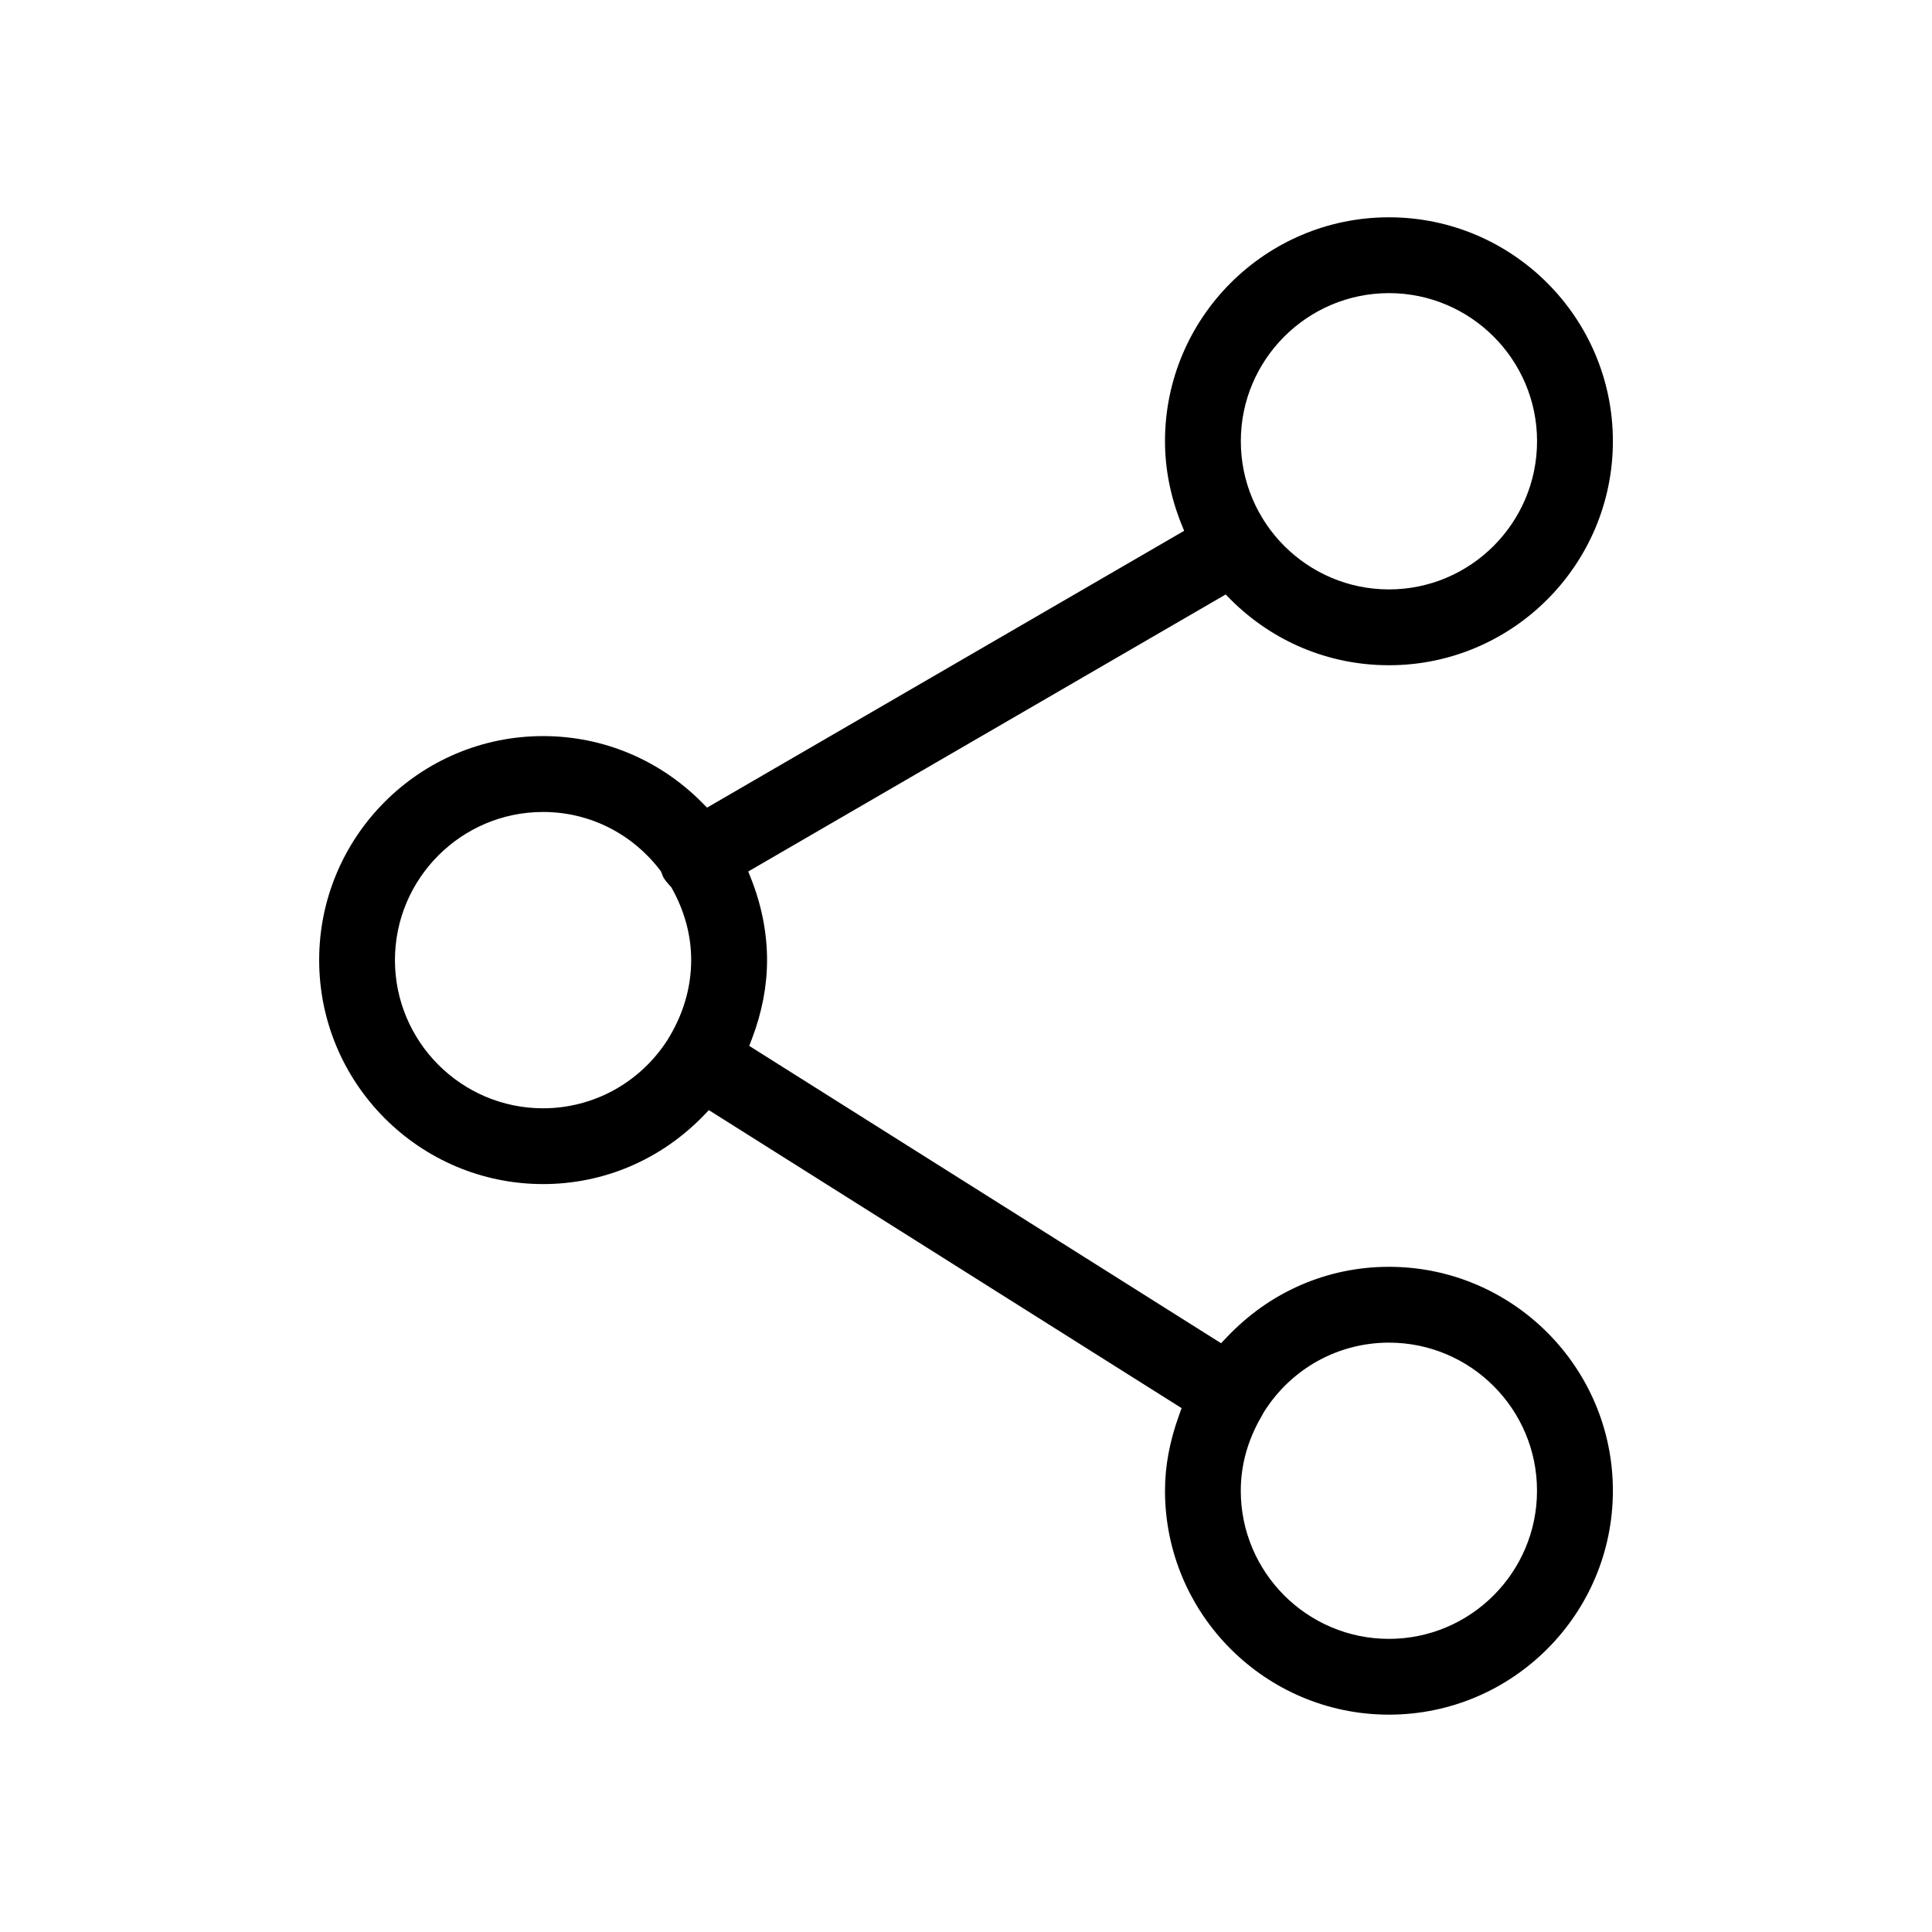 <?xml version="1.0" encoding="utf-8"?>

<!DOCTYPE svg PUBLIC "-//W3C//DTD SVG 1.1//EN" "http://www.w3.org/Graphics/SVG/1.1/DTD/svg11.dtd">
<!-- Uploaded to: SVG Repo, www.svgrepo.com, Generator: SVG Repo Mixer Tools -->
<svg version="1.1" id="Layer_1" xmlns="http://www.w3.org/2000/svg" xmlns:xlink="http://www.w3.org/1999/xlink" 
	 width="800px" height="800px" viewBox="0 0 40 40" enable-background="new 0 0 40 40" xml:space="preserve">
<g display="none">
	<path display="inline" d="M20.01,36.5c-0.277,0-0.537-0.137-0.693-0.368L9.468,21.529c-1.171-1.861-1.79-3.993-1.79-6.162
		C7.678,8.824,13.206,3.5,20,3.5c6.795,0,12.322,5.324,12.322,11.867c0,2.164-0.612,4.284-1.77,6.129l-9.851,14.636
		C20.547,36.363,20.287,36.5,20.01,36.5L20.01,36.5z M20,5.17c-5.873,0-10.652,4.574-10.652,10.197c0,1.854,0.525,3.669,1.52,5.251
		l9.14,13.55l9.146-13.581c0.981-1.566,1.499-3.371,1.499-5.22C30.652,9.744,25.873,5.17,20,5.17L20,5.17z"/>
	<path display="inline" d="M20,20.857c-3.159,0-5.728-2.482-5.728-5.535c0-3.051,2.569-5.534,5.728-5.534s5.729,2.483,5.729,5.534
		C25.729,18.375,23.158,20.857,20,20.857L20,20.857z M20,11.458c-2.237,0-4.057,1.734-4.057,3.864c0,2.13,1.82,3.865,4.057,3.865
		s4.058-1.734,4.058-3.865C24.058,13.192,22.236,11.458,20,11.458L20,11.458z"/>
</g>
<path display="none" d="M36.705,34.289L26.059,23.615c3.918-4.69,3.688-11.708-0.707-16.114C23.1,5.243,20.104,4,16.919,4
	S10.74,5.243,8.488,7.501c-4.647,4.66-4.647,12.241,0,16.899c2.253,2.257,5.248,3.5,8.431,3.5c2.866,0,5.573-1.015,7.728-2.86
	l10.639,10.665C35.479,35.902,35.738,36,35.994,36s0.514-0.098,0.709-0.293C37.096,35.316,37.097,34.68,36.705,34.289z
	 M9.766,23.126c-3.945-3.958-3.945-10.395,0-14.351c1.912-1.914,4.452-2.97,7.153-2.97s5.243,1.056,7.153,2.97
	c3.946,3.956,3.946,10.394,0,14.351c-1.91,1.914-4.452,2.969-7.153,2.969S11.678,25.04,9.766,23.126z"/>
<path display="none" d="M25.38,34.848c-0.066,0-0.136-0.009-0.206-0.024l-10.498-2.561l-10.61,2.561
	c-0.069,0.016-0.139,0.024-0.205,0.024c-0.191,0-0.38-0.064-0.532-0.184C3.12,34.5,3,34.252,3,33.986V8.635
	c0-0.397,0.27-0.741,0.657-0.836l10.76-2.623l0.407,0.003l10.504,2.558l10.607-2.561c0.065-0.016,0.135-0.023,0.203-0.023
	c0.195,0,0.38,0.063,0.533,0.183C36.881,5.499,37,5.746,37,6.012v25.352c0,0.397-0.27,0.741-0.656,0.837l-10.759,2.622
	C25.516,34.839,25.446,34.848,25.38,34.848L25.38,34.848z M15.481,30.688l9.039,2.203V9.311l-9.039-2.203V30.688z M26.24,9.311
	v23.58l9.039-2.202V7.108L26.24,9.311z M4.721,9.311v23.58l9.039-2.202V7.108L4.721,9.311z"/>
<g display="none">
	<path display="inline" d="M9.708,35C7.112,35,5,32.893,5,30.303c0-2.592,2.112-4.699,4.708-4.699c2.595,0,4.707,2.107,4.707,4.699
		C14.415,32.893,12.303,35,9.708,35L9.708,35z M9.708,27.445c-1.578,0-2.863,1.281-2.863,2.857c0,1.574,1.285,2.855,2.863,2.855
		c1.578,0,2.861-1.281,2.861-2.855C12.568,28.727,11.285,27.445,9.708,27.445L9.708,27.445z"/>
	<path display="inline" d="M24.574,35c-0.621,0-1.125-0.505-1.125-1.126c0-9.552-7.771-17.324-17.323-17.324
		C5.505,16.55,5,16.045,5,15.425s0.505-1.126,1.126-1.126c10.792,0,19.573,8.781,19.573,19.575C25.699,34.495,25.193,35,24.574,35
		L24.574,35z"/>
	<path display="inline" d="M33.916,35c-0.597,0-1.082-0.486-1.082-1.084c0-14.75-12-26.751-26.751-26.751
		C5.486,7.165,5,6.68,5,6.083C5,5.486,5.486,5,6.083,5C22.027,5,35,17.972,35,33.916C35,34.514,34.514,35,33.916,35L33.916,35z"/>
</g>
<g display="none">
	<path display="inline" fill-rule="evenodd" clip-rule="evenodd" d="M20,29.616c-6.911,0-13.412-3.681-17-9.615
		c3.588-5.935,10.089-9.617,17-9.617c6.91,0,13.412,3.682,17,9.617C33.412,25.936,26.91,29.616,20,29.616L20,29.616z M19.998,12.254
		c-5.817,0-11.309,2.848-14.687,7.618l-0.088,0.125l0.088,0.124c3.378,4.77,8.87,7.618,14.687,7.618
		c5.82,0,11.311-2.849,14.687-7.618l0.089-0.124l-0.089-0.125C31.309,15.103,25.818,12.254,19.998,12.254L19.998,12.254z"/>
	<path display="inline" fill-rule="evenodd" clip-rule="evenodd" d="M19.987,13.521c-3.574,0-6.478,2.9-6.478,6.479
		c0,3.579,2.904,6.478,6.478,6.478c3.581,0,6.478-2.898,6.478-6.478C26.465,16.42,23.568,13.521,19.987,13.521z M19.987,24.857
		c-2.68,0-4.858-2.175-4.858-4.858s2.178-4.859,4.858-4.859c2.686,0,4.858,2.175,4.858,4.859S22.673,24.857,19.987,24.857z"/>
</g>
<path display="none" d="M7.336,35.5c-0.399,0-0.725-0.325-0.725-0.726v-7.599c0-0.4,0.326-0.725,0.725-0.725h3.181v-6.336
	c0-0.342,0.276-0.619,0.619-0.619h8.247v-5.949h-3.181c-0.398,0-0.725-0.325-0.725-0.726V5.223c0-0.399,0.326-0.723,0.725-0.723
	h7.598c0.398,0,0.725,0.324,0.725,0.723v7.599c0,0.401-0.326,0.726-0.725,0.726H20.62v5.949h8.245c0.341,0,0.618,0.277,0.618,0.619
	v6.336h3.182c0.397,0,0.724,0.324,0.724,0.725v7.599c0,0.399-0.326,0.725-0.724,0.725h-7.599c-0.4,0-0.726-0.325-0.726-0.725v-7.599
	c0-0.4,0.325-0.725,0.726-0.725h3.179v-5.717H11.754v5.717h3.18c0.399,0,0.725,0.324,0.725,0.725v7.599
	c0,0.4-0.325,0.726-0.725,0.726H7.336z M8.061,34.051h6.149V27.9H8.061V34.051z M25.79,34.051h6.149V27.9H25.79V34.051z
	 M16.927,12.099h6.146V5.949h-6.146V12.099z"/>
<g display="none">
	<path display="inline" d="M11.018,35.01c-0.402,0-0.736-0.314-0.759-0.717L8.879,9.946H5.75c-0.419,0-0.76-0.342-0.76-0.76
		c0-0.419,0.341-0.761,0.76-0.761h3.59L9.495,8.45L9.6,8.426h5.171V5.75c0-0.419,0.34-0.76,0.76-0.76h8.939
		c0.419,0,0.76,0.341,0.76,0.76v2.676h5.174l0.175,0.028l0.118-0.028h3.554c0.419,0,0.76,0.342,0.76,0.761
		c0,0.418-0.341,0.76-0.76,0.76h-3.128l-1.36,24.346c-0.023,0.402-0.356,0.718-0.759,0.718H11.018z M11.735,33.49h16.549L29.6,9.946
		H10.4L11.735,33.49z M16.29,8.426h7.42V6.51h-7.42V8.426z"/>
	<path display="inline" d="M14.302,12.201c-0.249,0.012-0.435,0.102-0.57,0.252c-0.135,0.152-0.203,0.348-0.192,0.551l0.998,17.608
		c0.024,0.401,0.357,0.716,0.759,0.716v0.19l0.045-0.19c0.417-0.024,0.737-0.385,0.715-0.804l-0.999-17.606
		C15.034,12.516,14.702,12.201,14.302,12.201L14.302,12.201z"/>
	<path display="inline" d="M25.709,12.202c-0.445,0-0.776,0.314-0.8,0.716l-1,17.606c-0.022,0.419,0.298,0.779,0.717,0.804
		l0.044,0.19v-0.19c0.402,0,0.735-0.314,0.757-0.716l1.001-17.608c0.011-0.203-0.058-0.398-0.192-0.551
		c-0.136-0.15-0.321-0.24-0.523-0.251C25.711,12.202,25.71,12.202,25.709,12.202L25.709,12.202z"/>
	<path display="inline" d="M20,12.201c-0.419,0-0.76,0.341-0.76,0.76v17.607c0,0.419,0.341,0.76,0.76,0.76s0.76-0.341,0.76-0.76
		V12.961C20.76,12.542,20.419,12.201,20,12.201L20,12.201z"/>
</g>
<g display="none">
	<path display="inline" d="M8.236,15.765C5.901,15.765,4,17.665,4,20c0,2.336,1.901,4.234,4.236,4.234
		c2.336,0,4.235-1.898,4.235-4.234C12.472,17.665,10.572,15.765,8.236,15.765z M8.236,22.824c-1.557,0-2.823-1.268-2.823-2.824
		c0-1.557,1.267-2.824,2.823-2.824c1.558,0,2.822,1.267,2.822,2.824C11.059,21.557,9.794,22.824,8.236,22.824z"/>
	<path display="inline" d="M20,15.765c-2.334,0-4.236,1.899-4.236,4.235c0,2.336,1.902,4.234,4.236,4.234
		c2.337,0,4.236-1.898,4.236-4.234C24.236,17.665,22.337,15.765,20,15.765z M20,22.824c-1.557,0-2.822-1.268-2.822-2.824
		c0-1.557,1.266-2.824,2.822-2.824c1.559,0,2.822,1.267,2.822,2.824C22.822,21.557,21.559,22.824,20,22.824z"/>
	<path display="inline" d="M31.764,15.765c-2.334,0-4.235,1.899-4.235,4.235c0,2.336,1.901,4.234,4.235,4.234
		C34.101,24.234,36,22.336,36,20C36,17.665,34.101,15.765,31.764,15.765z M31.764,22.824c-1.556,0-2.822-1.268-2.822-2.824
		c0-1.557,1.267-2.824,2.822-2.824c1.559,0,2.823,1.267,2.823,2.824C34.587,21.557,33.322,22.824,31.764,22.824z"/>
</g>
<path display="none" d="M33.125,19.125H8.98L20.841,7.5c0.345-0.338,0.351-0.892,0.013-1.237s-0.892-0.35-1.237-0.012L6.262,19.339
	C6.095,19.503,6,19.729,6,19.965c0,0.005,0,0.011,0,0.017C6,19.989,6,19.994,6,20c0,0.319,0.171,0.598,0.427,0.751L19.69,33.75
	c0.17,0.167,0.392,0.25,0.613,0.25c0.227,0,0.453-0.088,0.625-0.262c0.338-0.346,0.332-0.9-0.013-1.238L9.055,20.875h24.07
	C33.607,20.875,34,20.483,34,20S33.607,19.125,33.125,19.125z"/>
<path display="none" d="M34,20c0-0.32-0.172-0.599-0.428-0.751L20.31,6.25c-0.345-0.338-0.899-0.333-1.237,0.012
	S18.738,7.161,19.084,7.5l11.861,11.625H6.875C6.393,19.125,6,19.517,6,20s0.393,0.875,0.875,0.875H31.02L19.158,32.5
	c-0.344,0.339-0.35,0.893-0.012,1.238C19.318,33.912,19.545,34,19.771,34c0.221,0,0.442-0.083,0.612-0.25l13.353-13.089
	C33.904,20.497,34,20.271,34,20.035c0-0.005-0.001-0.011-0.001-0.017C33.999,20.011,34,20.006,34,20z"/>
<path display="none" d="M33.75,19.616L20.66,6.262C20.496,6.095,20.271,6,20.037,6c-0.007,0-0.014,0.001-0.02,0.001S20.006,6,20,6
	c-0.32,0-0.598,0.172-0.751,0.428L6.25,19.69c-0.338,0.345-0.332,0.899,0.013,1.237c0.171,0.167,0.391,0.25,0.612,0.25
	c0.227-0.001,0.454-0.088,0.625-0.263l11.625-11.86v24.07C19.125,33.607,19.518,34,20,34c0.483,0,0.875-0.393,0.875-0.875V8.981
	L32.5,20.841c0.338,0.345,0.893,0.35,1.237,0.013C34.082,20.515,34.088,19.96,33.75,19.616z"/>
<path display="none" d="M33.737,19.071c-0.345-0.337-0.899-0.332-1.237,0.014l-11.625,11.86V6.875C20.875,6.392,20.483,6,20,6
	c-0.482,0-0.875,0.392-0.875,0.875V31.02L7.5,19.159c-0.338-0.345-0.892-0.351-1.237-0.013c-0.345,0.338-0.351,0.892-0.013,1.237
	l13.09,13.354C19.504,33.905,19.729,34,19.965,34c0.005,0,0.012-0.001,0.018-0.001C19.989,33.999,19.994,34,20,34
	c0.32,0,0.599-0.172,0.752-0.428L33.75,20.31C34.088,19.965,34.082,19.41,33.737,19.071z"/>
<path display="none" d="M26.714,34c-0.222,0-0.442-0.083-0.612-0.251l-13.429-13.16c-0.167-0.164-0.262-0.39-0.262-0.624
	c0-0.236,0.095-0.462,0.262-0.626L26.027,6.251c0.344-0.339,0.898-0.334,1.237,0.011c0.338,0.346,0.331,0.899-0.013,1.237
	L14.536,19.965l12.79,12.536c0.345,0.337,0.351,0.892,0.013,1.237C27.168,33.912,26.939,34,26.714,34z"/>
<path display="none" d="M13.36,34c-0.225,0-0.453-0.088-0.624-0.262c-0.339-0.346-0.333-0.899,0.01-1.237l12.717-12.466
	L12.673,7.499c-0.345-0.339-0.35-0.893-0.013-1.237c0.34-0.344,0.894-0.35,1.238-0.012l13.429,13.161
	c0.167,0.164,0.262,0.39,0.262,0.624c0,0.236-0.094,0.461-0.262,0.625L13.974,33.75C13.803,33.917,13.581,34,13.36,34z"/>
<path display="none" d="M5.938,28.131c-0.236,0-0.474-0.089-0.657-0.269c-0.368-0.362-0.375-0.956-0.012-1.325L19.37,12.149
	c0.176-0.179,0.417-0.28,0.669-0.28s0.493,0.101,0.669,0.28l14.023,14.308c0.363,0.369,0.356,0.963-0.012,1.326
	c-0.37,0.361-0.965,0.356-1.326-0.014L20.039,14.146L6.608,27.85C6.423,28.037,6.182,28.13,5.938,28.131z"/>
<path display="none" d="M19.962,28.131c-0.253,0-0.493-0.102-0.67-0.281L5.27,13.542c-0.364-0.37-0.357-0.963,0.011-1.326
	c0.372-0.362,0.965-0.356,1.326,0.013l13.354,13.625l13.433-13.704c0.361-0.37,0.954-0.376,1.326-0.015
	c0.368,0.363,0.375,0.957,0.013,1.327L20.632,27.85C20.454,28.029,20.214,28.131,19.962,28.131z"/>
<g display="none">
	<path display="inline" d="M6.72,34C6.323,34,6,33.678,6,33.281v-5.811c0-0.396,0.323-0.721,0.72-0.721h5.81
		c0.397,0,0.72,0.324,0.72,0.721v5.811c0,0.396-0.323,0.719-0.72,0.719H6.72z M7.439,32.561h4.371v-4.371H7.439V32.561z"/>
	<path display="inline" d="M17.095,34c-0.396,0-0.72-0.322-0.72-0.719v-5.811c0-0.396,0.323-0.721,0.72-0.721h5.811
		c0.396,0,0.72,0.324,0.72,0.721v5.811c0,0.396-0.323,0.719-0.72,0.719H17.095z M17.815,32.561h4.371v-4.371h-4.371V32.561z"/>
	<path display="inline" d="M27.471,34c-0.397,0-0.721-0.322-0.721-0.719v-5.811c0-0.396,0.323-0.721,0.721-0.721h5.81
		c0.396,0,0.72,0.324,0.72,0.721v5.811C34,33.678,33.677,34,33.28,34H27.471z M28.189,32.561h4.371v-4.371h-4.371V32.561z"/>
	<path display="inline" d="M6.72,23.625c-0.396,0-0.72-0.322-0.72-0.719v-5.811c0-0.397,0.323-0.72,0.72-0.72h5.81
		c0.397,0,0.72,0.323,0.72,0.72v5.811c0,0.396-0.323,0.719-0.72,0.719H6.72z M7.439,22.186h4.371v-4.371H7.439V22.186z"/>
	<path display="inline" d="M17.095,23.625c-0.396,0-0.72-0.322-0.72-0.719v-5.811c0-0.397,0.323-0.72,0.72-0.72h5.811
		c0.396,0,0.72,0.323,0.72,0.72v5.811c0,0.396-0.323,0.719-0.72,0.719H17.095z M17.815,22.186h4.371v-4.371h-4.371V22.186z"/>
	<path display="inline" d="M27.471,23.625c-0.397,0-0.721-0.322-0.721-0.719v-5.811c0-0.397,0.323-0.72,0.721-0.72h5.81
		c0.396,0,0.72,0.323,0.72,0.72v5.811c0,0.396-0.323,0.719-0.72,0.719H27.471z M28.189,22.186h4.371v-4.371h-4.371V22.186z"/>
	<path display="inline" d="M6.72,13.25C6.323,13.25,6,12.927,6,12.531v-5.81C6,6.324,6.323,6,6.72,6h5.81
		c0.397,0,0.72,0.323,0.72,0.72v5.81c0,0.396-0.323,0.719-0.72,0.719H6.72z M7.439,11.811h4.371V7.439H7.439V11.811z"/>
	<path display="inline" d="M17.095,13.25c-0.396,0-0.72-0.322-0.72-0.719v-5.81c0-0.397,0.323-0.72,0.72-0.72h5.811
		c0.396,0,0.72,0.323,0.72,0.72v5.81c0,0.396-0.323,0.719-0.72,0.719H17.095z M17.815,11.811h4.371V7.439h-4.371V11.811z"/>
	<path display="inline" d="M27.471,13.25c-0.397,0-0.721-0.322-0.721-0.719v-5.81c0-0.397,0.323-0.72,0.721-0.72h5.81
		C33.677,6,34,6.324,34,6.721v5.81c0,0.396-0.323,0.719-0.72,0.719H27.471z M28.189,11.811h4.371V7.439h-4.371V11.811z"/>
</g>
<g display="none">
	<path display="inline" d="M16.225,8.013h16.949C33.63,8.013,34,7.642,34,7.185c0-0.455-0.37-0.826-0.826-0.826H16.225
		c-0.457,0-0.827,0.371-0.827,0.826C15.398,7.642,15.768,8.013,16.225,8.013z"/>
	<path display="inline" d="M33.174,11.423H16.225c-0.457,0-0.827,0.369-0.827,0.826s0.37,0.826,0.827,0.826h16.949
		c0.456,0,0.826-0.369,0.826-0.826S33.63,11.423,33.174,11.423z"/>
	<path display="inline" d="M33.174,16.692H16.225c-0.457,0-0.827,0.371-0.827,0.827s0.37,0.827,0.827,0.827h16.949
		c0.456,0,0.826-0.371,0.826-0.827S33.63,16.692,33.174,16.692z"/>
	<path display="inline" d="M33.174,21.653H16.225c-0.457,0-0.827,0.371-0.827,0.827s0.37,0.827,0.827,0.827h16.949
		c0.456,0,0.826-0.371,0.826-0.827S33.63,21.653,33.174,21.653z"/>
	<path display="inline" d="M33.174,27.027H16.225c-0.457,0-0.827,0.37-0.827,0.827c0,0.456,0.37,0.826,0.827,0.826h16.949
		c0.456,0,0.826-0.37,0.826-0.826C34,27.397,33.63,27.027,33.174,27.027z"/>
	<path display="inline" d="M33.174,31.987H16.225c-0.457,0-0.827,0.371-0.827,0.828c0,0.455,0.37,0.826,0.827,0.826h16.949
		c0.456,0,0.826-0.371,0.826-0.826C34,32.358,33.63,31.987,33.174,31.987z"/>
	<path display="inline" d="M6.717,33.53C6.322,33.53,6,33.21,6,32.815v-4.961c0-0.396,0.322-0.717,0.717-0.717h4.961
		c0.395,0,0.717,0.321,0.717,0.717v4.961c0,0.395-0.322,0.715-0.717,0.715H6.717z M7.434,32.098h3.526V28.57H7.434V32.098z"/>
	<path display="inline" d="M6.717,23.196C6.322,23.196,6,22.876,6,22.48V17.52c0-0.396,0.322-0.717,0.717-0.717h4.961
		c0.395,0,0.717,0.321,0.717,0.717v4.961c0,0.396-0.322,0.716-0.717,0.716H6.717z M7.434,21.763h3.526v-3.527H7.434V21.763z"/>
	<path display="inline" d="M6.717,12.862C6.322,12.862,6,12.541,6,12.146V7.185C6,6.79,6.322,6.468,6.717,6.468h4.961
		c0.395,0,0.717,0.322,0.717,0.717v4.961c0,0.396-0.322,0.717-0.717,0.717H6.717z M7.434,11.429h3.526V7.901H7.434V11.429z"/>
</g>
<g display="none">
	<path display="inline" d="M34.063,10.625H5.938C5.419,10.625,5,10.204,5,9.688C5,9.17,5.419,8.75,5.938,8.75h28.125
		C34.58,8.75,35,9.17,35,9.688C35,10.204,34.58,10.625,34.063,10.625"/>
	<path display="inline" d="M34.063,20.938H5.938C5.419,20.938,5,20.517,5,20c0-0.518,0.419-0.938,0.938-0.938h28.125
		C34.58,19.063,35,19.482,35,20C35,20.517,34.58,20.938,34.063,20.938"/>
	<path display="inline" d="M34.063,31.25H5.938C5.419,31.25,5,30.829,5,30.313c0-0.518,0.419-0.938,0.938-0.938h28.125
		c0.518,0,0.938,0.42,0.938,0.938C35,30.829,34.58,31.25,34.063,31.25"/>
	<path display="inline" d="M34.063,20.938H5.938C5.419,20.938,5,20.517,5,20c0-0.518,0.419-0.938,0.938-0.938h28.125
		C34.58,19.063,35,19.482,35,20C35,20.517,34.58,20.938,34.063,20.938"/>
</g>
<path display="none" d="M21.414,20L33.207,8.207c0.391-0.39,0.391-1.023,0-1.414c-0.391-0.391-1.023-0.391-1.414,0L20,18.586
	L8.207,6.793c-0.39-0.391-1.023-0.391-1.414,0c-0.391,0.391-0.391,1.023,0,1.414L18.586,20L6.793,31.793
	c-0.391,0.391-0.391,1.023,0,1.414C6.988,33.402,7.245,33.5,7.5,33.5c0.256,0,0.511-0.098,0.707-0.293L20,21.414l11.793,11.793
	c0.195,0.195,0.451,0.293,0.707,0.293s0.512-0.098,0.707-0.293c0.391-0.391,0.391-1.023,0-1.414L21.414,20z"/>
<path display="none" d="M9.411,35C9,35,8.653,34.658,8.653,34.254V5.758C8.653,5.34,8.992,5,9.411,5h14.706
	c0.198,0,0.394,0.084,0.546,0.236l6.449,6.461c0.15,0.13,0.235,0.324,0.235,0.535v22.021C31.347,34.658,31,35,30.589,35H9.411z
	 M10.17,33.496h19.672V12.989h-5.726c-0.419,0-0.759-0.34-0.759-0.757V6.504H10.17V33.496z M24.875,11.485h3.9l-3.9-3.914V11.485z"
	/>
<g display="none">
	<path display="inline" d="M12.966,17.262c-0.483,0-0.878,0.395-0.878,0.878s0.395,0.877,0.878,0.877h13.518
		c0.483,0,0.878-0.394,0.878-0.877s-0.395-0.878-0.878-0.878H12.966L12.966,17.262z"/>
	<path display="inline" d="M9.411,35C9,35,8.652,34.658,8.652,34.254V5.758C8.652,5.34,8.992,5,9.411,5h14.704
		c0.2,0,0.395,0.084,0.547,0.236l6.449,6.461c0.15,0.13,0.236,0.324,0.236,0.534v22.022c0,0.404-0.349,0.746-0.759,0.746H9.411z
		 M10.17,33.496h19.672V12.989h-5.727c-0.417,0-0.758-0.34-0.758-0.757V6.504H10.17V33.496z M24.875,11.485h3.9l-3.9-3.915V11.485z"
		/>
	<path display="inline" d="M12.966,21.164c-0.483,0-0.878,0.395-0.878,0.878s0.395,0.878,0.878,0.878h13.518
		c0.483,0,0.878-0.395,0.878-0.878s-0.395-0.878-0.878-0.878H12.966L12.966,21.164z"/>
	<path display="inline" d="M12.966,25.065c-0.483,0-0.878,0.395-0.878,0.878c0,0.484,0.395,0.877,0.878,0.877h13.518
		c0.483,0,0.878-0.393,0.878-0.877c0-0.483-0.395-0.878-0.878-0.878H12.966L12.966,25.065z"/>
</g>
<g display="none">
	<path display="inline" d="M14.766,16.227c0,0.45,0.367,0.816,0.817,0.816h12.578c0.449,0,0.817-0.367,0.817-0.816
		c0-0.451-0.368-0.817-0.817-0.817H15.583C15.133,15.41,14.766,15.776,14.766,16.227z"/>
	<path display="inline" d="M32.468,10.232l-6.002-6.013C26.324,4.078,26.144,4,25.959,4H12.274c-0.389,0-0.706,0.316-0.706,0.706
		v26.516c0,0.377,0.323,0.694,0.706,0.694h14.757v2.685H8.727V9.484H11.5v-1.4H8.02c-0.389,0-0.706,0.317-0.706,0.707v26.515
		C7.313,35.683,7.637,36,8.02,36h19.706c0.383,0,0.706-0.317,0.706-0.694v-3.39h3.549c0.383,0,0.706-0.317,0.706-0.694V10.729
		C32.687,10.533,32.607,10.354,32.468,10.232z M26.664,6.393l3.63,3.642h-3.63V6.393z M31.286,30.516H12.981V5.399h12.271v5.33
		c0,0.388,0.315,0.705,0.706,0.705h5.327V30.516z"/>
	<path display="inline" d="M28.161,19.041H15.583c-0.45,0-0.817,0.367-0.817,0.817c0,0.45,0.367,0.816,0.817,0.816h12.578
		c0.449,0,0.817-0.367,0.817-0.816C28.979,19.407,28.61,19.041,28.161,19.041z"/>
	<path display="inline" d="M28.161,22.672H15.583c-0.45,0-0.817,0.365-0.817,0.816s0.367,0.816,0.817,0.816h12.578
		c0.449,0,0.817-0.365,0.817-0.816S28.61,22.672,28.161,22.672z"/>
	<path display="inline" d="M11.5,19.495h-0.172c-0.45,0-0.817,0.367-0.817,0.816c0,0.451,0.367,0.818,0.817,0.818H11.5V19.495z"/>
	<path display="inline" d="M11.5,23.125h-0.172c-0.45,0-0.817,0.367-0.817,0.816c0,0.451,0.367,0.818,0.817,0.818H11.5V23.125z"/>
	<path display="inline" d="M10.511,27.573c0,0.45,0.367,0.816,0.817,0.816H11.5v-1.634h-0.172
		C10.878,26.756,10.511,27.123,10.511,27.573z"/>
</g>
<path display="none" d="M35.823,14.582c-0.145-0.174-0.359-0.274-0.585-0.274h-2.286V8.381c0-0.42-0.341-0.762-0.762-0.762H7.81
	c-0.421,0-0.762,0.341-0.762,0.762v3.279H4.762c-0.222,0-0.435,0.097-0.579,0.267c-0.145,0.169-0.208,0.394-0.173,0.614
	l3.048,19.197c0.06,0.369,0.377,0.643,0.752,0.643H32.19c0.367,0,0.683-0.264,0.75-0.625l3.048-16.549
	C36.028,14.985,35.969,14.755,35.823,14.582z M8.571,9.144h22.857v5.165H16.437l-3.621-2.512c-0.127-0.089-0.277-0.136-0.435-0.136
	h-3.81V9.144z M31.558,30.856H8.46L5.655,13.184h6.487l3.621,2.511c0.127,0.089,0.28,0.137,0.435,0.137h18.125L31.558,30.856z"/>
<path display="none" d="M8.944,35c-1.054,0-2.044-0.41-2.789-1.156C5.41,33.1,5,32.109,5,31.056s0.41-2.044,1.155-2.788
	l12.549-12.549l-0.896-3.995c-0.074-0.276,0.004-0.569,0.202-0.768l5.727-5.724C23.887,5.083,24.084,5,24.295,5
	c0.069,0,0.138,0.009,0.203,0.027L28.8,6.18c0.271,0.072,0.485,0.285,0.558,0.556c0.072,0.272-0.006,0.564-0.203,0.762l-4.27,4.271
	l0.609,2.497l2.623,0.883l4.383-4.301c0.15-0.15,0.348-0.232,0.56-0.232c0.069,0,0.138,0.009,0.204,0.026
	c0.271,0.073,0.484,0.288,0.557,0.559l1.152,4.302c0.074,0.272-0.004,0.563-0.203,0.761l-5.727,5.726
	c-0.149,0.15-0.347,0.231-0.558,0.231c-0.069,0-0.138-0.009-0.203-0.027l-3.673-0.983l-2.324,2.084L11.733,33.845
	C10.988,34.59,9.997,35,8.944,35L8.944,35z M19.449,11.75l1.035,3.862c0.072,0.271-0.006,0.563-0.204,0.761L7.27,29.382
	c-0.447,0.446-0.694,1.042-0.694,1.674c0,0.633,0.247,1.227,0.694,1.673c0.449,0.448,1.043,0.695,1.674,0.695
	c0.632,0,1.227-0.247,1.674-0.695l13.009-13.005c0.146-0.147,0.35-0.231,0.559-0.231c0.069,0,0.138,0.009,0.203,0.026l3.672,0.983
	l5.131-4.89l-0.387-2.106l-0.154-0.579l-3.672,3.673c-0.149,0.149-0.348,0.231-0.558,0.231c-0.069,0-0.138-0.009-0.203-0.026
	l-3.521-0.943c-0.271-0.072-0.484-0.285-0.557-0.556l-0.943-3.521c-0.072-0.272,0.006-0.564,0.203-0.762l3.673-3.672l-2.544-0.68
	L19.449,11.75z"/>
<path display="none" d="M35.667,18.241L20.476,7.193C20.338,7.091,20.173,7.038,20,7.038s-0.337,0.054-0.477,0.155l-6.715,4.884
	v-1.85c0-0.53-0.371-0.961-0.828-0.961H8.334c-0.457,0-0.828,0.432-0.828,0.961v5.706l-3.173,2.308
	c-0.361,0.263-0.441,0.771-0.178,1.132c0.151,0.208,0.397,0.332,0.655,0.332c0.172,0,0.336-0.053,0.477-0.154l2.321-1.688v14.29
	c0,0.447,0.363,0.811,0.81,0.811h8.178c0.447,0,0.81-0.363,0.81-0.811v-9.715h5.191v9.715c0,0.447,0.362,0.811,0.809,0.811h8.178
	c0.447,0,0.811-0.363,0.811-0.811v-14.29l2.322,1.688c0.137,0.101,0.301,0.154,0.475,0.154c0.259,0,0.504-0.124,0.656-0.332
	C36.107,19.011,36.027,18.504,35.667,18.241z M9.162,11.188h1.991v2.092l-1.991,1.448V11.188z M30.772,31.342h-6.558v-9.714
	c0-0.446-0.363-0.81-0.811-0.81h-6.809c-0.447,0-0.81,0.364-0.81,0.81v9.714H9.228V16.684L20,8.85l10.772,7.834V31.342z"/>
<g display="none">
	<path display="inline" d="M9.196,36c-0.43,0-0.766-0.338-0.766-0.767c0-0.431,0.336-0.768,0.766-0.768h2.006V10.234l-0.071-0.021
		c-0.667-0.201-1.228-0.588-1.666-1.148c-0.436-0.555-0.656-1.201-0.656-1.92c0-0.88,0.308-1.63,0.915-2.229
		C10.337,4.308,11.092,4,11.968,4c0.888,0,1.627,0.299,2.26,0.915c0.617,0.604,0.93,1.354,0.93,2.229
		c0,0.708-0.226,1.354-0.672,1.92c-0.449,0.576-0.998,0.951-1.681,1.147l-0.072,0.021v0.956l10.374,2.568
		c0.359,0.089,0.602,0.397,0.602,0.77v2.013l9.285,2.478c0.355,0.093,0.543,0.315,0.572,0.681c0.027,0.363-0.113,0.622-0.417,0.77
		l-9.903,4.772c-0.1,0.066-0.202,0.098-0.32,0.098c-0.144,0-0.285-0.043-0.418-0.125c-0.237-0.148-0.348-0.357-0.348-0.656v-1.558
		l-9.426,3.362v8.104h2.037c0.438,0,0.782,0.337,0.782,0.768c0,0.429-0.343,0.767-0.782,0.767H9.196z M12.734,24.729l9.426-3.359
		v-6.242l-9.426-2.334V24.729z M23.709,23.33l6.888-3.335l-6.888-1.85V23.33z M11.964,5.534c-0.433,0-0.836,0.166-1.137,0.468
		c-0.625,0.624-0.625,1.654-0.001,2.297c0.297,0.306,0.701,0.474,1.138,0.474c0.437,0,0.848-0.168,1.16-0.473
		c0.321-0.312,0.497-0.726,0.494-1.165C13.615,6.702,13.439,6.3,13.123,6C12.808,5.7,12.396,5.534,11.964,5.534L11.964,5.534z"/>
</g>
<path display="none" d="M33.334,12.095h-6.857v-1.143c0-1.996-1.623-3.619-3.619-3.619h-5.714c-1.995,0-3.619,1.623-3.619,3.619
	v1.143H6.667C5.196,12.095,4,13.292,4,14.762v5.714V30c0,1.471,1.196,2.666,2.667,2.666h26.667C34.805,32.666,36,31.471,36,30
	v-9.524v-5.714C36,13.292,34.805,12.095,33.334,12.095z M15.048,10.952c0-1.154,0.94-2.095,2.095-2.095h5.714
	c1.155,0,2.095,0.941,2.095,2.095v1.143h-9.904V10.952z M5.524,14.762c0-0.631,0.513-1.143,1.143-1.143h26.667
	c0.631,0,1.143,0.512,1.143,1.143v4.953H5.524V14.762z M24.762,21.238h3.81v2.158h-3.81V21.238z M11.43,21.238h3.81v2.158h-3.81
	V21.238z M33.334,31.143H6.667c-0.63,0-1.143-0.514-1.143-1.143v-8.762h4.382v2.92c0,0.422,0.34,0.762,0.762,0.762h5.333
	c0.421,0,0.762-0.34,0.762-0.762v-2.92h6.476v2.92c0,0.422,0.342,0.762,0.762,0.762h5.334c0.421,0,0.762-0.34,0.762-0.762v-2.92
	h4.381V30C34.477,30.629,33.965,31.143,33.334,31.143z"/>
<path display="none" d="M25.033,14.427v-5.28c1.936-0.543,3.324-2.324,3.324-4.388c0-0.42-0.34-0.76-0.76-0.76H12.402
	c-0.419,0-0.76,0.339-0.76,0.76c0,2.063,1.389,3.844,3.324,4.388v5.28c-1.935,0.543-3.324,2.324-3.324,4.389v1.899
	c0,0.419,0.34,0.759,0.76,0.759h5.01c0.125,3.184,0.419,6.59,0.821,9.459c0.186,1.328,0.384,2.461,0.572,3.277
	C19.009,35.09,19.218,36,20,36c0.781,0,0.991-0.91,1.195-1.789c0.188-0.816,0.386-1.949,0.572-3.277
	c0.402-2.869,0.697-6.275,0.822-9.459h5.008c0.42,0,0.76-0.34,0.76-0.759v-1.899C28.357,16.751,26.969,14.97,25.033,14.427z
	 M20,32.434c-0.412-2.4-0.888-6.395-1.068-10.959h2.137C20.891,26.039,20.414,30.033,20,32.434z M26.838,19.956h-4.982h-3.711
	h-4.982v-1.14c0-1.531,1.144-2.826,2.659-3.015c0.38-0.047,0.665-0.371,0.665-0.754V8.527c0-0.383-0.285-0.706-0.665-0.753
	c-1.256-0.156-2.258-1.073-2.563-2.254h13.482c-0.305,1.181-1.306,2.098-2.561,2.254c-0.38,0.047-0.667,0.371-0.667,0.753v6.521
	c0,0.383,0.287,0.707,0.667,0.754c1.516,0.189,2.657,1.484,2.657,3.015V19.956z"/>
<g display="none">
	<path display="inline" d="M27.758,32.244L34,19.074V7.756H21.241V19.76h4.87l-4.87,12.484H27.758z M23.146,17.855V9.662h8.948
		v8.983l-5.543,11.693h-2.522l4.868-12.482H23.146z"/>
	<path display="inline" d="M12.517,32.244l6.242-13.17V7.756H6V19.76h4.871L6,32.244H12.517z M7.905,17.855V9.662h8.948v8.983
		l-5.542,11.693H8.789l4.868-12.482H7.905z"/>
</g>
<g display="none">
	<path display="inline" d="M23.83,28.146c-0.414,0-0.75,0.337-0.75,0.75v5.25H8.287V5.854H23.08v5.25c0,0.414,0.336,0.75,0.75,0.75
		s0.75-0.336,0.75-0.75v-6c0-0.414-0.336-0.75-0.75-0.75H7.537c-0.414,0-0.75,0.336-0.75,0.75v29.793c0,0.415,0.336,0.75,0.75,0.75
		H23.83c0.414,0,0.75-0.335,0.75-0.75v-6C24.58,28.483,24.244,28.146,23.83,28.146z"/>
	<path display="inline" d="M34.168,24.248l-2.48-8.688c-0.08-0.277-0.311-0.484-0.594-0.533c-0.285-0.05-0.572,0.069-0.738,0.304
		L29.307,16.8c-1.635-1.122-3.586-1.735-5.693-1.783c-0.02-0.001-0.037,0-0.057,0.001c-4.104,0.216-6.771,1.523-10.574,5.178
		c-0.258,0.248-0.305,0.642-0.115,0.942c0.191,0.302,0.568,0.426,0.902,0.3c1.627-0.619,3.34-0.946,4.955-0.946
		c1.795,0,4.295,0.403,6.336,2.252l-0.947,1.327c-0.162,0.229-0.186,0.529-0.057,0.779s0.387,0.407,0.668,0.407h8.738l0,0
		c0.416,0,0.75-0.336,0.75-0.75C34.213,24.416,34.197,24.329,34.168,24.248z M26.182,23.757l0.475-0.665
		c0.209-0.292,0.18-0.692-0.068-0.953c-1.961-2.059-4.68-3.147-7.863-3.147c-0.754,0-1.527,0.063-2.305,0.188
		c2.352-1.809,4.373-2.511,7.188-2.663c2.041,0.052,3.906,0.717,5.391,1.925c0.162,0.131,0.369,0.189,0.574,0.161
		c0.205-0.027,0.391-0.139,0.51-0.308l0.59-0.826l1.795,6.288H26.182z"/>
</g>
<path display="none" d="M11.087,35.498c-0.655,0-1.272-0.256-1.737-0.719l-4.128-4.13C4.756,30.185,4.5,29.567,4.5,28.912
	c0-0.656,0.256-1.274,0.722-1.738l8.354-8.355c0.466-0.464,1.083-0.719,1.738-0.719c0.656,0,1.274,0.255,1.736,0.719l1.483,1.484
	l1.771-1.771l-1.485-1.482c-0.463-0.464-0.72-1.082-0.72-1.738s0.257-1.272,0.72-1.737l8.356-8.354
	c0.463-0.465,1.08-0.72,1.737-0.72s1.274,0.254,1.737,0.72l4.13,4.128c0.464,0.463,0.72,1.08,0.72,1.737s-0.256,1.275-0.72,1.738
	l-8.355,8.355c-0.464,0.465-1.081,0.72-1.738,0.72c-0.654,0-1.272-0.255-1.736-0.72l-1.483-1.484l-1.77,1.771l1.483,1.482
	c0.466,0.464,0.72,1.081,0.72,1.736c0,0.656-0.254,1.273-0.72,1.738l-8.354,8.355C12.361,35.242,11.744,35.498,11.087,35.498
	L11.087,35.498z M15.313,19.747c-0.125,0-0.365,0.03-0.571,0.236l-8.356,8.356c-0.206,0.206-0.237,0.448-0.237,0.573
	s0.031,0.366,0.237,0.572l4.13,4.13c0.207,0.207,0.447,0.237,0.571,0.237c0.125,0,0.367-0.03,0.573-0.237l8.356-8.354
	c0.207-0.207,0.236-0.448,0.236-0.574c0-0.124-0.029-0.364-0.236-0.57l-1.483-1.486l-2.482,2.484
	c-0.155,0.156-0.362,0.242-0.581,0.242c-0.222,0-0.428-0.086-0.582-0.242c-0.321-0.322-0.321-0.844-0.002-1.163l2.484-2.483
	l-1.483-1.483C15.679,19.777,15.438,19.747,15.313,19.747L15.313,19.747z M24.651,14.526c0.219,0,0.426,0.085,0.58,0.24
	c0.156,0.156,0.244,0.363,0.244,0.583s-0.088,0.426-0.242,0.581l-2.604,2.602l1.485,1.483c0.206,0.206,0.446,0.236,0.571,0.236
	c0.126,0,0.367-0.03,0.574-0.235l8.354-8.356c0.208-0.206,0.237-0.448,0.237-0.574c0-0.125-0.029-0.365-0.235-0.573l-4.129-4.128
	c-0.208-0.208-0.449-0.238-0.574-0.238s-0.367,0.03-0.573,0.238l-8.354,8.354c-0.208,0.206-0.239,0.448-0.239,0.573
	s0.031,0.366,0.236,0.573l1.483,1.483l2.601-2.602C24.225,14.612,24.431,14.526,24.651,14.526L24.651,14.526z"/>
<g display="none">
	<path display="inline" fill-rule="evenodd" clip-rule="evenodd" d="M13.786,29.113c-1.022,0-1.853-0.829-1.853-1.85l-0.245-1.479
		l-0.287-1.924c-0.052-0.188-0.076-0.348-0.076-0.498L9.373,9.702L9.035,7.667H5.377C4.894,7.667,4.5,7.274,4.5,6.791
		c0-0.482,0.394-0.875,0.877-0.875h3.899c0.056,0,0.111,0.014,0.169,0.03l0.025,0.006l0.075,0.007
		C9.652,5.93,9.708,5.915,9.763,5.915c0.484,0,0.878,0.393,0.878,0.875l0.186,1.122l0.097-0.017
		c0.099-0.017,0.199-0.033,0.304-0.033h22.421c1.021,0,1.852,0.831,1.852,1.853v11.699c0,1.021-0.83,1.851-1.852,1.851
		c-0.092,0.001-9.072,0.071-14.472,0.638c-2.596,0.273-5.058,1.01-5.75,1.229l-0.079,0.025l0.329,2.203h18.997
		c0.482,0,0.877,0.394,0.877,0.877s-0.395,0.876-0.877,0.876H13.786z M12.445,9.618c-0.592,0-1.073,0.48-1.073,1.071l1.626,11.387
		c-0.001,0.578,0.481,1.059,1.074,1.059c0.054-0.015,1.638-0.682,4.483-1.018c4.797-0.565,14.026-0.605,14.12-0.605
		c0.59,0,1.072-0.48,1.072-1.073v-9.75c0-0.59-0.482-1.071-1.072-1.071H12.445z"/>
	<path display="inline" fill-rule="evenodd" clip-rule="evenodd" d="M15.948,30.188c-1.076,0-1.948,0.872-1.948,1.949
		c0,1.076,0.872,1.948,1.948,1.948c1.079,0,1.951-0.872,1.951-1.948C17.899,31.06,17.027,30.188,15.948,30.188z"/>
	<circle display="inline" fill-rule="evenodd" clip-rule="evenodd" cx="29.598" cy="32.136" r="1.949"/>
</g>
<path display="none" fill="#010101" d="M32,10.465c0-0.948-0.66-2.295-3.808-3.337C25.993,6.4,23.084,6,20,6
	c-3.083,0-5.993,0.4-8.192,1.128C8.661,8.169,8,9.517,8,10.465c0,0.008,0,0.014,0.001,0.022C8.001,10.491,8,10.495,8,10.496v6.326
	c0,0.007,0,0.014,0.001,0.023C8.001,16.848,8,16.851,8,16.853v6.325c0,0.008,0,0.016,0.001,0.023c0,0.003-0.001,0.007-0.001,0.01
	v6.324c0,0.947,0.661,2.295,3.808,3.337C14.007,33.6,16.917,34,20,34c3.084,0,5.993-0.4,8.192-1.128
	C31.34,31.83,32,30.482,32,29.535v-6.324c0-0.003,0-0.007,0-0.01c0-0.008,0-0.016,0-0.023v-6.325c0-0.002,0-0.005,0-0.008
	c0-0.009,0-0.016,0-0.023v-6.326c0-0.001,0-0.005,0-0.009C32,10.479,32,10.473,32,10.465z M30.5,29.535
	c0,1.215-4.09,2.977-10.5,2.977S9.5,30.75,9.5,29.535v-4.052c0.557,0.371,1.306,0.732,2.308,1.063
	c2.199,0.729,5.109,1.129,8.192,1.129c3.084,0,5.993-0.4,8.192-1.129c1.001-0.331,1.751-0.692,2.308-1.063V29.535z M30.5,23.178
	c0,1.214-4.09,2.977-10.5,2.977S9.5,24.392,9.5,23.178v-4.052c0.557,0.371,1.306,0.733,2.308,1.065
	c2.199,0.728,5.109,1.127,8.192,1.127c3.084,0,5.993-0.4,8.192-1.127c1.001-0.332,1.751-0.694,2.308-1.065V23.178z M30.5,16.822
	c0,1.213-4.09,2.975-10.5,2.975S9.5,18.035,9.5,16.822v-4.053c0.557,0.371,1.306,0.733,2.308,1.065
	c2.199,0.728,5.109,1.128,8.192,1.128c3.084,0,5.993-0.4,8.192-1.128c1.001-0.332,1.751-0.694,2.308-1.065V16.822z M20,13.44
	c-6.41,0-10.5-1.762-10.5-2.975c0-1.214,4.09-2.976,10.5-2.976s10.5,1.762,10.5,2.976C30.5,11.678,26.41,13.44,20,13.44z"/>
<path display="none" fill="#010101" d="M31,10V6.667C31,6.299,30.647,6,30.214,6H9.785C9.353,6,9,6.299,9,6.667V10
	c0,0.369,0.353,0.667,0.785,0.667h1.179v0.996c0,3.418,2.296,6.533,5.893,8.052v0.569c-3.596,1.518-5.893,4.629-5.893,8.049v1.002
	H9.785C9.353,29.334,9,29.633,9,29.999v3.335C9,33.702,9.353,34,9.785,34h20.429C30.647,34,31,33.702,31,33.334v-3.335
	c0-0.366-0.353-0.665-0.786-0.665h-1.179v-1.002c0-3.42-2.297-6.533-5.896-8.051v-0.565c3.599-1.518,5.896-4.632,5.896-8.054v-0.996
	h1.179C30.647,10.667,31,10.369,31,10z M28.572,30.666h0.855v2H10.571v-2h1.179h16.5H28.572z M27.18,13.566
	c-0.148,0.574-0.566,1.333-0.566,1.333c-0.914,1.655-2.516,3.018-4.575,3.783c-0.286,0.106-0.47,0.346-0.47,0.611v1.413
	c0,0.265,0.184,0.504,0.47,0.611c3.296,1.226,5.427,3.979,5.427,7.016v1.003h-0.686h-2.015h-9.532h-1.998h-0.7v-1.002
	c0-3.037,2.13-5.789,5.423-7.016c0.286-0.105,0.47-0.344,0.47-0.609V19.29c0-0.264-0.184-0.503-0.47-0.61
	c-2.057-0.766-3.658-2.127-4.572-3.782c-0.344-0.56-0.565-1.333-0.565-1.333c-0.187-0.613-0.286-1.252-0.286-1.903v-0.985h14.93
	v0.985C27.465,12.313,27.365,12.953,27.18,13.566z M29.428,9.333H28.25c-0.046,0-0.09,0.004-0.134,0.01H11.883
	c-0.043-0.006-0.087-0.01-0.133-0.01h-1.179v-2h18.856V9.333z"/>
<path display="none" fill="#010101" d="M29.112,30.927H9.876C6.085,30.927,3,27.842,3,24.051c0-3.617,2.806-6.591,6.356-6.858
	c0.77-2.392,3.021-4.066,5.583-4.066c0.369,0,0.744,0.041,1.133,0.125c1.362-2.559,4.023-4.177,6.963-4.177
	c3.729,0,6.934,2.659,7.688,6.276C34.342,16.105,37,19.311,37,23.039C37,27.389,33.462,30.927,29.112,30.927z M9.833,18.791
	c-2.879,0.024-5.215,2.375-5.215,5.26c0,2.898,2.359,5.258,5.258,5.258h19.236c3.457,0,6.271-2.813,6.271-6.27
	c0-3.122-2.35-5.78-5.466-6.185c-0.364-0.048-0.651-0.334-0.698-0.699c-0.404-3.115-3.063-5.463-6.184-5.463
	c-2.527,0-4.794,1.504-5.779,3.831c-0.163,0.387-0.596,0.584-0.996,0.453c-0.48-0.156-0.912-0.232-1.32-0.232
	c-2.018,0-3.769,1.434-4.164,3.409c-0.076,0.377-0.408,0.65-0.793,0.65C9.921,18.803,9.869,18.796,9.833,18.791z"/>
<g display="none">
	<path display="inline" fill="#010101" d="M29.364,15.71c-0.431,0-0.78,0.35-0.78,0.78v3.901c0,4.733-3.851,8.585-8.584,8.585
		s-8.585-3.852-8.585-8.585v-3.901c0-0.431-0.35-0.78-0.78-0.78c-0.432,0-0.78,0.35-0.78,0.78v3.901
		c0,5.331,4.134,9.716,9.365,10.116v3.932h-5.463c-0.432,0-0.781,0.349-0.781,0.78c0,0.431,0.35,0.78,0.781,0.78h12.486
		c0.431,0,0.78-0.35,0.78-0.78c0-0.432-0.35-0.78-0.78-0.78H20.78v-3.932c5.23-0.4,9.365-4.785,9.365-10.116v-3.901
		C30.146,16.06,29.796,15.71,29.364,15.71z"/>
	<path display="inline" fill="#010101" d="M20,27.025c3.657,0,6.633-2.975,6.633-6.633v-9.76C26.633,6.976,23.657,4,20,4
		s-6.633,2.976-6.633,6.633v9.76C13.367,24.051,16.343,27.025,20,27.025z M14.928,10.633c0-2.797,2.275-5.072,5.072-5.072
		s5.072,2.275,5.072,5.072v9.76c0,2.797-2.275,5.072-5.072,5.072s-5.072-2.275-5.072-5.072V10.633z"/>
</g>
<g display="none">
	<path display="inline" fill="#010101" d="M22.603,19.604c1.136-0.807,1.88-2.131,1.88-3.626c0-2.452-1.994-4.446-4.444-4.446
		c-2.451,0-4.445,1.994-4.445,4.446c0,1.495,0.745,2.82,1.881,3.627l-5.008,14.432c-0.132,0.378,0.068,0.791,0.447,0.924
		C12.991,34.986,13.072,35,13.15,35c0.3,0,0.581-0.188,0.684-0.488l1.02-2.933h10.37l1.017,2.933C26.344,34.813,26.626,35,26.927,35
		c0.078,0,0.157-0.014,0.237-0.039c0.378-0.133,0.578-0.546,0.446-0.924L22.603,19.604z M20.038,12.991
		c1.646,0,2.986,1.34,2.986,2.987c0,1.646-1.34,2.986-2.986,2.986c-1.647,0-2.986-1.34-2.986-2.986
		C17.052,14.331,18.391,12.991,20.038,12.991z M20.038,20.423c0.435,0,0.854-0.064,1.252-0.181l1.603,4.622h-5.709l1.604-4.622
		C19.185,20.359,19.604,20.423,20.038,20.423z M15.356,30.129l1.324-3.814h6.715l1.325,3.814H15.356z"/>
	<path display="inline" fill="#010101" d="M14.12,21.617c0.142,0.142,0.327,0.212,0.511,0.212c0.187,0,0.373-0.07,0.515-0.212
		c0.282-0.283,0.282-0.743,0-1.025c-1.234-1.231-1.913-2.87-1.913-4.613c0-1.743,0.678-3.381,1.911-4.613
		c0.282-0.283,0.282-0.742,0-1.026c-0.285-0.282-0.743-0.282-1.025,0c-1.507,1.506-2.336,3.508-2.336,5.639
		C11.782,18.108,12.612,20.111,14.12,21.617z"/>
	<path display="inline" fill="#010101" d="M12.581,23.154c-1.919-1.916-2.974-4.465-2.974-7.176c0-2.71,1.055-5.259,2.973-7.178
		c0.283-0.283,0.283-0.742,0-1.025c-0.284-0.283-0.743-0.282-1.025,0.001c-2.191,2.191-3.398,5.104-3.398,8.202
		s1.208,6.011,3.4,8.202c0.142,0.142,0.326,0.212,0.512,0.212s0.372-0.07,0.513-0.212C12.864,23.896,12.864,23.438,12.581,23.154z"
		/>
	<path display="inline" fill="#010101" d="M5.982,15.979c0-3.678,1.432-7.137,4.034-9.741c0.283-0.283,0.283-0.742,0-1.025
		c-0.283-0.283-0.743-0.283-1.025,0c-2.876,2.877-4.46,6.7-4.46,10.766c0,4.065,1.584,7.889,4.46,10.766
		c0.142,0.141,0.327,0.211,0.513,0.211s0.372-0.07,0.513-0.211c0.283-0.284,0.283-0.744,0-1.026
		C7.415,23.115,5.982,19.656,5.982,15.979z"/>
	<path display="inline" fill="#010101" d="M26.768,15.979c0,1.742-0.679,3.38-1.911,4.612c-0.282,0.282-0.282,0.741,0,1.024
		c0.142,0.142,0.328,0.213,0.514,0.213c0.185,0,0.37-0.071,0.512-0.213c1.507-1.506,2.337-3.508,2.337-5.637
		c0-2.131-0.831-4.134-2.338-5.64c-0.283-0.283-0.741-0.282-1.026,0c-0.282,0.283-0.282,0.742,0.001,1.025
		C26.089,12.596,26.768,14.235,26.768,15.979z"/>
	<path display="inline" fill="#010101" d="M28.445,7.775c-0.285-0.283-0.744-0.282-1.026,0.001c-0.284,0.283-0.284,0.742,0,1.024
		c1.917,1.917,2.973,4.466,2.973,7.178c0,2.709-1.055,5.258-2.971,7.178c-0.284,0.282-0.284,0.74,0,1.024
		c0.142,0.142,0.328,0.212,0.513,0.212c0.186,0,0.372-0.07,0.513-0.212c2.19-2.192,3.397-5.105,3.397-8.202
		C31.844,12.879,30.636,9.966,28.445,7.775z"/>
	<path display="inline" fill="#010101" d="M31.007,5.212c-0.282-0.282-0.741-0.282-1.025,0c-0.283,0.283-0.283,0.743,0,1.025
		c2.603,2.603,4.037,6.063,4.037,9.741c0,3.677-1.434,7.136-4.035,9.74c-0.283,0.283-0.283,0.741,0,1.025
		c0.141,0.141,0.327,0.211,0.513,0.211c0.185,0,0.371-0.07,0.513-0.211c2.876-2.879,4.459-6.701,4.459-10.766
		C35.468,11.912,33.884,8.089,31.007,5.212z"/>
</g>
<g display="none">
	<path display="inline" fill="#010101" d="M26.197,5c-4.854,0-8.803,3.948-8.803,8.802c0,0.704,0.084,1.402,0.249,2.082L5,28.554V35
		h6.979v-3.542h3.542v-3.542h3.541v-3.541h3.056l2.014-2.016c0.674,0.163,1.367,0.244,2.066,0.244c4.853,0,8.803-3.947,8.803-8.801
		C35,8.949,31.05,5,26.197,5z M26.197,20.938c-0.705,0-1.403-0.103-2.074-0.307l-0.476-0.144l-2.223,2.221h-4.03v3.542h-3.541v3.541
		h-3.541v3.542H6.667v-4.091l12.851-12.875l-0.146-0.479c-0.205-0.674-0.311-1.376-0.311-2.086c0-3.935,3.2-7.136,7.136-7.136
		c3.935,0,7.135,3.201,7.135,7.136C33.332,17.737,30.132,20.938,26.197,20.938z"/>
	<circle display="inline" fill="#010101" cx="27.671" cy="12.348" r="1.666"/>
</g>
<path display="none" fill="#040305" d="M5.812,35.5V7.128h6.317V4.5h1.594v2.628h12.402V4.5h1.604v2.628h6.458V35.5H5.812z
	 M32.584,33.896V14.626H7.416v19.269H32.584z M32.584,13.022V8.733h-4.854v1.675h-1.604V8.733H13.723v1.675h-1.594V8.733H7.416
	v4.289H32.584z"/>
<path display="none" fill-rule="evenodd" clip-rule="evenodd" d="M22.672,29.195l-7.148,3.457c-0.331-0.021-0.63-0.235-0.951-0.766
	L5,6.985c0.013-0.354,0.356-0.697,0.778-0.697l28.958,15.838c0.131,0.141,0.304,0.615,0.256,0.94
	c-0.018,0.122-0.063,0.202-0.135,0.239l-6.256,3.024v5.654c0,0.926-0.731,1.685-1.646,1.726L22.672,29.195z M23.732,28.689
	l2.346,2.471c0.339,0.345,0.504,0.492,0.673,0.492h0.001c0.115,0,0.261-0.062,0.297-0.363c0.016-0.135,0.018-0.341,0.018-0.622
	v-3.22l0.012-0.011l0.012-0.133l-0.014-0.102l-0.007-0.004l-0.003-0.651l-0.003,0.002c0.008-0.487,0.029-1.026,0.029-1.026
	l0.005-0.103l-8.106-5.941l-0.256,0.283l5.957,6.661l0.036-0.019l0.786,0.937l0.293,0.328L23.732,28.689z M9.12,9.995
	c-0.448,0-0.812,0.363-0.812,0.811l7.175,18.895c0.195,0.325,0.464,0.665,0.957,0.665l6.112-2.922l0.146-0.038l1.488-0.735
	l-9.567-10.689l13.229,8.908l3.224-1.551c0.103-0.054,0.224-0.163,0.259-0.392c0.043-0.292-0.086-0.704-0.281-0.898L9.169,9.995
	H9.12z"/>
<path display="none" d="M34.285,10H5.714C5.32,10,5,10.319,5,10.714v18.571C5,29.68,5.32,30,5.714,30h28.571
	C34.681,30,35,29.68,35,29.285V10.714C35,10.319,34.681,10,34.285,10z M6.429,12.269l8.818,7.068l-8.818,8.124V12.269z M20,21.318
	l-12.335-9.89h24.671L20,21.318z M16.374,20.241l3.178,2.548c0.001,0,0.003,0.002,0.004,0.002c0.007,0.006,0.015,0.012,0.021,0.017
	c0.013,0.009,0.025,0.019,0.038,0.026c0.008,0.006,0.016,0.01,0.024,0.015c0.014,0.009,0.029,0.017,0.043,0.024
	c0.007,0.002,0.013,0.006,0.019,0.01c0.022,0.009,0.045,0.018,0.067,0.025c0.001,0,0.002,0,0.003,0.002
	c0.021,0.006,0.044,0.014,0.066,0.017c0.006,0.002,0.011,0.004,0.017,0.004c0.019,0.005,0.037,0.007,0.056,0.009
	c0.005,0.002,0.012,0.002,0.017,0.002c0.024,0.004,0.047,0.006,0.071,0.006h0l0,0c0.024,0,0.048-0.002,0.072-0.006
	c0.005,0,0.011,0,0.016-0.002c0.02-0.002,0.039-0.004,0.057-0.009c0.006,0,0.012-0.002,0.017-0.004
	c0.022-0.003,0.044-0.011,0.066-0.017c0.001-0.002,0.002-0.002,0.003-0.002c0.023-0.008,0.045-0.017,0.067-0.025
	c0.007-0.004,0.013-0.008,0.019-0.01c0.015-0.008,0.029-0.016,0.045-0.024c0.008-0.005,0.016-0.009,0.023-0.015
	c0.012-0.008,0.025-0.018,0.037-0.026c0.008-0.005,0.016-0.011,0.022-0.017c0.001,0,0.003-0.002,0.004-0.002l3.178-2.548l9.043,8.33
	H7.332L16.374,20.241z M24.754,19.337l8.817-7.068v15.175L24.754,19.337z"/>
<g display="none">
	<g display="inline">
		<path d="M20.01,5.5C12.008,5.5,5.5,12.005,5.5,20c0,7.997,6.508,14.5,14.51,14.5c2.701,0,5.34-0.75,7.633-2.166
			c0.209-0.13,0.354-0.332,0.408-0.568c0.057-0.238,0.016-0.481-0.112-0.689c-0.17-0.273-0.462-0.438-0.782-0.438
			c-0.168,0-0.333,0.049-0.477,0.138c-2,1.239-4.307,1.895-6.67,1.895c-6.99,0-12.677-5.687-12.677-12.67
			c0-6.984,5.687-12.667,12.677-12.667c4.227,0,8.162,2.095,10.525,5.603c1.17,1.739,1.895,3.758,2.094,5.841
			c0.047,0.494,0.152,2.249-0.475,4.098c-0.588,1.732-2.268,2.978-3.943,2.903c-1.047-0.038-1.807-0.407-2.326-1.126
			c-1.666-2.338-0.511-7.771,0.074-9.666c0.145-0.472-0.105-0.969-0.571-1.134c-0.199-0.069-2.062-0.694-4.348-0.694
			c-1.554,0-2.929,0.292-4.088,0.863c-1.801,0.888-3.064,2.42-3.755,4.554c-0.87,2.684-0.403,5.274,1.249,6.928
			c0.991,0.993,2.305,1.537,3.696,1.537c0.549,0,1.096-0.086,1.624-0.258c1.015-0.323,1.929-0.933,2.718-1.811l0.923-1.025
			l0.649,1.216c0.101,0.189,0.213,0.371,0.332,0.54c0.846,1.189,2.148,1.846,3.767,1.904c0.063,0.002,0.124,0.002,0.186,0.002
			c2.401,0,4.737-1.742,5.552-4.148c0.723-2.141,0.635-4.112,0.563-4.858c-0.229-2.388-1.059-4.699-2.396-6.688
			C29.349,7.898,24.846,5.5,20.01,5.5z M18.139,25.214L18.139,25.214c-0.901,0-1.752-0.356-2.397-1.003
			c-1.173-1.176-1.466-3.023-0.804-5.069c0.538-1.658,1.456-2.794,2.808-3.473c0.922-0.459,2.026-0.69,3.285-0.69
			c0.688,0,1.834,0.153,1.883,0.158l0.981,0.133l-0.156,0.979c-0.013,0.078-0.317,1.959-0.844,4.058
			c-0.604,2.413-1.983,4.186-3.69,4.737C18.853,25.157,18.495,25.214,18.139,25.214z"/>
	</g>
</g>
<path display="none" d="M34.949,21.604L30.081,8.122c-0.106-0.297-0.39-0.496-0.706-0.496h-18.75c-0.315,0-0.598,0.199-0.705,0.496
	L5.051,21.604C5.019,21.688,5.001,21.777,5,21.871l0,0c0,0.002,0,0.002,0,0.002l0,0l0,0v0.002l0,0v9.749
	c0,0.414,0.336,0.75,0.75,0.75h28.5c0.415,0,0.75-0.336,0.75-0.75v-9.749l0,0v-0.002l0,0l0,0c0,0,0,0,0-0.002l0,0
	C35,21.777,34.982,21.688,34.949,21.604z M11.151,9.125H28.85l4.333,12h-1.682l-2.024-6.004c-0.104-0.305-0.389-0.51-0.711-0.51
	H11.71c-0.314,0-0.596,0.197-0.704,0.492l-2.207,6.022h-1.98L11.151,9.125z M29.918,21.125h-4.293c-0.283,0-0.543,0.16-0.67,0.414
	l-1.668,3.336h-6.573l-1.668-3.336c-0.127-0.254-0.387-0.414-0.671-0.414h-3.978l1.837-5.014h15.992L29.918,21.125z M33.5,30.874
	h-27v-8.249h7.412l1.668,3.335c0.127,0.254,0.387,0.414,0.67,0.414h7.5c0.285,0,0.545-0.16,0.672-0.414l1.668-3.335h7.41V30.874z"/>
<g display="none">
	<path display="inline" d="M20,21.569c-0.095,0-0.189-0.021-0.282-0.062L5.434,15.115C5.165,14.995,4.994,14.72,5,14.413
		c0.006-0.303,0.191-0.578,0.46-0.683l14.286-5.681C19.828,8.017,19.913,8,20,8c0.086,0,0.172,0.017,0.254,0.049l14.285,5.679
		c0.275,0.11,0.455,0.378,0.461,0.683c0.008,0.308-0.163,0.584-0.434,0.704L20.281,21.51C20.192,21.549,20.096,21.569,20,21.569
		L20,21.569z M7.626,14.468l12.339,5.522l12.409-5.522L20,9.549L7.626,14.468z"/>
	<path display="inline" d="M5.434,20.49c-0.361-0.163-0.53-0.604-0.376-0.983c0.113-0.275,0.372-0.454,0.659-0.454
		c0.097,0,0.191,0.021,0.282,0.062l13.967,6.249l14.037-6.249c0.092-0.042,0.186-0.062,0.283-0.062c0.286,0,0.544,0.177,0.656,0.454
		c0.155,0.379-0.014,0.82-0.376,0.983L20,27.008L5.434,20.49z"/>
	<path display="inline" d="M5.434,25.48c-0.362-0.164-0.531-0.604-0.376-0.981c0.113-0.275,0.372-0.454,0.659-0.454
		c0.097,0,0.191,0.021,0.282,0.061l13.967,6.25l14.037-6.25c0.09-0.039,0.186-0.061,0.283-0.061c0.286,0,0.544,0.179,0.656,0.454
		c0.155,0.378-0.014,0.819-0.375,0.981L20,32L5.434,25.48z"/>
</g>
<g display="none">
	<path display="inline" d="M21.768,34c-0.188,0-0.366-0.073-0.502-0.208L6.207,18.733c-0.132-0.133-0.208-0.317-0.208-0.503
		L6.041,6.707C6.042,6.317,6.361,6,6.751,6L18.23,6.002c0.19,0,0.368,0.072,0.504,0.207l15.059,15.059
		c0.133,0.135,0.208,0.313,0.208,0.503c0,0.188-0.075,0.366-0.21,0.501L22.27,33.792C22.136,33.927,21.957,34,21.768,34L21.768,34z
		 M7.42,17.866l14.347,14.423l10.521-10.519l-14.3-14.298L7.457,7.417L7.42,17.866z"/>
	<circle display="inline" cx="11.78" cy="11.777" r="1.33"/>
</g>
<g display="none">
	<path display="inline" fill-rule="evenodd" clip-rule="evenodd" d="M10.738,35.5c-0.462,0-0.531-0.451-0.531-0.721V6.297
		c0-0.991,0.806-1.797,1.797-1.797h15.99c0.992,0,1.799,0.806,1.799,1.797v28.482c0,0.229-0.056,0.408-0.16,0.521
		c-0.093,0.1-0.225,0.15-0.391,0.15l0,0c-0.34,0-0.754-0.211-1.106-0.563l-8.137-8.138l-8.137,8.138
		C11.473,35.277,11.063,35.5,10.738,35.5L10.738,35.5z M26.854,31.674c0.241,0.24,0.491,0.367,0.723,0.367
		c0.363,0,0.618-0.313,0.618-0.76V7.297c0-0.662-0.538-1.198-1.199-1.198h-13.99c-0.662,0-1.201,0.537-1.201,1.198v23.984
		c0,0.209,0.054,0.391,0.154,0.525c0.113,0.15,0.278,0.234,0.466,0.234c0.23,0,0.48-0.127,0.722-0.367l6.854-6.855L26.854,31.674z"
		/>
	<path display="inline" fill-rule="evenodd" clip-rule="evenodd" d="M25.791,15.35c-0.004,0-0.006-0.006-0.012-0.008
		c-0.053-0.023-0.111-0.039-0.176-0.039c-0.023,0-0.041,0.01-0.063,0.012c-1.507-0.037-3.844-0.098-3.844-0.098
		s-0.795-2.249-1.296-3.666c-0.012-0.037-0.027-0.068-0.047-0.1c-0.021-0.041-0.043-0.07-0.064-0.082
		c-0.076-0.07-0.176-0.117-0.287-0.117s-0.213,0.047-0.287,0.117c-0.021,0.012-0.041,0.041-0.063,0.082
		c-0.021,0.031-0.037,0.063-0.049,0.1c-0.501,1.417-1.296,3.666-1.296,3.666s-2.339,0.061-3.842,0.098
		c-0.023-0.002-0.043-0.012-0.066-0.012c-0.063,0-0.119,0.016-0.176,0.039c-0.004,0.002-0.004,0.008-0.01,0.008
		c-0.138,0.068-0.237,0.21-0.237,0.376c0,0.084,0.031,0.156,0.072,0.223c0,0,0,0,0.002,0c0.035,0.059,0.081,0.102,0.138,0.137
		c1.195,0.916,3.071,2.354,3.071,2.354s-0.662,2.239-1.092,3.681c-0.035,0.061-0.059,0.127-0.059,0.199
		c0,0.236,0.191,0.428,0.424,0.428c0.127,0,0.238-0.059,0.314-0.146c0.303-0.207,0.644-0.441,0.989-0.68l2.165-1.489l2.167,1.489
		c0.346,0.238,0.685,0.473,0.987,0.68c0.078,0.088,0.188,0.146,0.313,0.146c0.234,0,0.424-0.191,0.424-0.428
		c0-0.072-0.023-0.139-0.055-0.199c-0.43-1.442-1.096-3.681-1.096-3.681s1.878-1.438,3.073-2.354
		c0.057-0.035,0.105-0.078,0.138-0.137c0.043-0.066,0.072-0.139,0.072-0.223C26.026,15.561,25.93,15.418,25.791,15.35z
		 M21.428,17.931l0.754,2.533l-2.179-1.499l-2.181,1.499l0.754-2.533l-2.099-1.611l2.644-0.066l0.882-2.497l0.88,2.497l2.647,0.066
		L21.428,17.931z"/>
</g>
<path display="none" d="M29.387,34.986c-0.145,0-0.289-0.037-0.416-0.112L20,29.544l-8.977,5.33
	c-0.124,0.075-0.267,0.112-0.412,0.112c-0.174,0-0.34-0.053-0.481-0.158c-0.262-0.191-0.383-0.521-0.307-0.84l2.389-10l-7.926-6.717
	c-0.251-0.213-0.348-0.554-0.246-0.866c0.101-0.313,0.377-0.532,0.704-0.56l10.45-0.862l4.062-9.479
	C19.383,5.208,19.675,5.014,20,5.014c0.324,0,0.617,0.194,0.746,0.493l4.06,9.477l10.45,0.862c0.329,0.028,0.605,0.247,0.706,0.56
	c0.1,0.314,0.003,0.653-0.248,0.864l-7.928,6.719l2.389,10.002c0.076,0.316-0.046,0.646-0.309,0.838
	C29.725,34.934,29.559,34.986,29.387,34.986L29.387,34.986z M16.489,16.069c-0.117,0.277-0.377,0.464-0.677,0.488l-8.986,0.742
	l6.813,5.773c0.232,0.199,0.334,0.508,0.264,0.807l-2.06,8.624l7.744-4.599c0.123-0.073,0.266-0.113,0.412-0.113
	s0.289,0.04,0.412,0.113l7.742,4.599l-2.06-8.624c-0.071-0.299,0.029-0.607,0.265-0.807l6.814-5.773l-8.988-0.742
	c-0.3-0.024-0.56-0.211-0.677-0.486L20,7.882L16.489,16.069z"/>
<g display="none">
	<path display="inline" d="M33.125,35H6.875c-0.519,0-0.938-0.421-0.938-0.938v-5.75c0-0.519,0.419-0.938,0.938-0.938
		c0.518,0,0.938,0.42,0.938,0.938v4.813h24.375v-4.813c0-0.519,0.419-0.938,0.938-0.938c0.518,0,0.938,0.42,0.938,0.938v5.75
		C34.063,34.579,33.643,35,33.125,35"/>
	<path display="inline" d="M27.576,14.153c-0.234,0-0.47-0.087-0.651-0.264L20.041,7.24l-6.884,6.649
		c-0.371,0.36-0.965,0.351-1.325-0.021c-0.359-0.374-0.349-0.966,0.024-1.326l7.535-7.277c0.362-0.354,0.939-0.354,1.301,0
		l7.535,7.277c0.373,0.36,0.383,0.952,0.023,1.326C28.065,14.057,27.821,14.153,27.576,14.153"/>
	<path display="inline" d="M20.041,29.248c-0.518,0-0.937-0.42-0.937-0.937V5.937C19.104,5.421,19.523,5,20.041,5
		c0.519,0,0.938,0.421,0.938,0.937v22.375C20.979,28.828,20.56,29.248,20.041,29.248"/>
</g>
<g display="none">
	<path display="inline" d="M33.125,35H6.875c-0.519,0-0.938-0.42-0.938-0.938v-5.75c0-0.518,0.419-0.938,0.938-0.938
		c0.518,0,0.937,0.421,0.937,0.938v4.813h24.375v-4.813c0-0.518,0.419-0.938,0.938-0.938c0.518,0,0.938,0.421,0.938,0.938v5.75
		C34.063,34.58,33.643,35,33.125,35"/>
	<path display="inline" d="M20.042,29.249c-0.235,0-0.469-0.089-0.651-0.265l-7.535-7.277c-0.373-0.36-0.383-0.954-0.023-1.326
		c0.358-0.372,0.954-0.384,1.325-0.023l6.884,6.649l6.884-6.649c0.372-0.36,0.968-0.349,1.324,0.023
		c0.36,0.372,0.351,0.966-0.022,1.326l-7.534,7.277C20.512,29.16,20.277,29.249,20.042,29.249"/>
	<path display="inline" d="M20.042,29.249c-0.518,0-0.938-0.421-0.938-0.939V5.937C19.104,5.418,19.524,5,20.042,5
		c0.519,0,0.938,0.418,0.938,0.937V28.31C20.979,28.828,20.561,29.249,20.042,29.249"/>
</g>
<g display="none">
	<path display="inline" d="M33.732,10.556h-8.844c-0.043-1.488-1.26-2.686-2.758-2.686H6.267C4.741,7.87,3.5,9.11,3.5,10.637v10.405
		c0,1.527,1.241,2.768,2.767,2.768h1.292l4.637,5.353c0.156,0.181,0.382,0.282,0.619,0.282c0.094,0,0.19-0.016,0.287-0.051
		c0.318-0.119,0.532-0.428,0.532-0.768V23.81h1.478c0.043,1.487,1.26,2.687,2.758,2.687h8.498v4.815c0,0.34,0.214,0.648,0.534,0.769
		c0.095,0.034,0.19,0.05,0.284,0.05c0.236,0,0.463-0.102,0.619-0.281l4.637-5.353h1.291c1.526,0,2.768-1.241,2.768-2.768V13.323
		C36.5,11.796,35.259,10.556,33.732,10.556z M15.102,13.323v8.848h-2.288c-0.452,0-0.819,0.368-0.819,0.819v3.44l-3.443-3.978
		c-0.157-0.178-0.382-0.282-0.646-0.282c0,0-1.638,0-1.638,0c-0.623,0-1.129-0.505-1.129-1.129V10.637
		c0-0.622,0.507-1.13,1.129-1.13h15.864c0.594,0,1.068,0.466,1.111,1.049h-5.374C16.343,10.556,15.102,11.796,15.102,13.323z
		 M34.862,23.729c0,0.623-0.507,1.129-1.13,1.129h-1.664c-0.236,0-0.463,0.102-0.621,0.282l-3.442,3.977v-3.44
		c0-0.451-0.368-0.818-0.819-0.818h-9.317c-0.622,0-1.128-0.506-1.128-1.129V13.323c0-0.623,0.506-1.13,1.128-1.13h15.864
		c0.623,0,1.13,0.507,1.13,1.13V23.729z"/>
	<path display="inline" d="M32.841,14.703h-14.08c-0.452,0-0.819,0.367-0.819,0.818s0.367,0.819,0.819,0.819h14.08
		c0.452,0,0.82-0.368,0.82-0.819S33.293,14.703,32.841,14.703z"/>
	<path display="inline" d="M32.841,17.706h-14.08c-0.452,0-0.819,0.367-0.819,0.819c0,0.451,0.367,0.819,0.819,0.819h14.08
		c0.452,0,0.82-0.368,0.82-0.819C33.661,18.073,33.293,17.706,32.841,17.706z"/>
	<path display="inline" d="M25.426,20.71h-6.665c-0.452,0-0.819,0.367-0.819,0.818s0.367,0.819,0.819,0.819h6.665
		c0.451,0,0.818-0.368,0.818-0.819S25.877,20.71,25.426,20.71z"/>
</g>
<g display="none">
	<g display="inline">
		<path d="M31.228,5H8.772C6.762,5,5.125,6.637,5.125,8.646v14.731c0,2.011,1.636,3.646,3.647,3.646H21.07v7.086
			c0,0.372,0.23,0.705,0.578,0.833C21.751,34.981,21.855,35,21.96,35c0.253,0,0.499-0.107,0.673-0.307l6.644-7.669h1.951
			c2.011,0,3.647-1.636,3.647-3.646V8.646C34.875,6.637,33.238,5,31.228,5z M33.096,23.378c0,1.028-0.838,1.867-1.868,1.867
			c0,0-2.303,0-2.315,0c-0.264-0.013-0.529,0.093-0.716,0.306l-5.347,6.173v-5.589c0-0.492-0.398-0.89-0.89-0.89H8.772
			c-1.029,0-1.866-0.839-1.866-1.867V8.646c0-1.028,0.837-1.865,1.866-1.865h22.455c1.03,0,1.868,0.837,1.868,1.865V23.378
			L33.096,23.378L33.096,23.378z"/>
		<path d="M29.965,10.87h-19.93c-0.491,0-0.89,0.399-0.89,0.892c0,0.49,0.398,0.89,0.89,0.89h19.93c0.492,0,0.891-0.399,0.891-0.89
			C30.855,11.27,30.457,10.87,29.965,10.87z"/>
		<path d="M29.965,15.123h-19.93c-0.491,0-0.89,0.397-0.89,0.89c0,0.489,0.398,0.89,0.89,0.89h19.93c0.492,0,0.891-0.4,0.891-0.89
			C30.855,15.521,30.457,15.123,29.965,15.123z"/>
		<path d="M19.469,19.373h-9.434c-0.491,0-0.89,0.399-0.89,0.89c0,0.492,0.398,0.892,0.89,0.892h9.434
			c0.491,0,0.89-0.399,0.89-0.892C20.358,19.772,19.96,19.373,19.469,19.373z"/>
	</g>
</g>
<path display="none" d="M20.014,34.519c-0.225,0-0.437-0.096-0.585-0.262c-4.41-4.925-12.784-14.279-12.92-14.439
	C5.214,18.236,4.5,16.267,4.5,14.273c0-4.85,4.026-8.792,8.974-8.792c2.429,0,4.697,0.927,6.387,2.615L20,8.234l0.139-0.138
	c1.69-1.688,3.958-2.615,6.388-2.615c4.948,0,8.974,3.942,8.974,8.792c0,2.02-0.684,3.923-1.975,5.499L20.597,34.257
	C20.448,34.423,20.236,34.519,20.014,34.519L20.014,34.519z M13.474,7.05c-4.083,0-7.405,3.24-7.405,7.224
	c0,1.656,0.561,3.216,1.62,4.507c0.245,0.284,8.05,9.006,12.175,13.612l0.147,0.164l12.321-13.803
	c1.047-1.278,1.598-2.826,1.598-4.48c0-3.983-3.321-7.224-7.404-7.224c-2.339,0-4.491,1.045-5.907,2.869
	c-0.15,0.191-0.375,0.303-0.619,0.303s-0.471-0.111-0.621-0.303C17.965,8.095,15.813,7.05,13.474,7.05L13.474,7.05z"/>
<path display="none" d="M16,31c-0.256,0-0.513-0.098-0.707-0.293l-10-10c-0.391-0.391-0.391-1.023,0-1.414s1.023-0.391,1.414,0
	L16,28.586L35.293,9.293c0.391-0.391,1.022-0.391,1.414,0c0.391,0.391,0.391,1.023,0,1.414l-20,20C16.512,30.902,16.256,31,16,31"/>
<path d="M28.757,35.5c-2.557,0-4.637-2.079-4.637-4.637c0-0.508,0.095-1.02,0.291-1.562l0.053-0.147l-9.788-6.17l-0.11,0.115
	c-0.885,0.912-2.065,1.416-3.322,1.416c-2.556,0-4.636-2.081-4.636-4.638c0-2.558,2.08-4.637,4.636-4.637
	c1.241,0,2.409,0.489,3.289,1.374l0.106,0.107l9.877-5.731l-0.063-0.156c-0.221-0.558-0.333-1.131-0.333-1.7
	c0-2.556,2.08-4.635,4.637-4.635c2.556,0,4.636,2.079,4.636,4.635c0,2.559-2.08,4.639-4.636,4.639c-1.234,0-2.397-0.482-3.275-1.358
	l-0.106-0.107l-9.884,5.735l0.062,0.157c0.217,0.554,0.327,1.119,0.327,1.678c0,0.533-0.104,1.081-0.312,1.627l-0.057,0.149
	l9.769,6.156l0.111-0.116c0.892-0.947,2.086-1.466,3.365-1.466c2.556,0,4.636,2.078,4.636,4.635
	C33.393,33.421,31.313,35.5,28.757,35.5L28.757,35.5z M28.757,27.798c-1.052,0-2.019,0.534-2.587,1.433l-0.052,0.094
	c-0.284,0.487-0.429,1.004-0.429,1.539c0,1.691,1.376,3.067,3.067,3.067c1.69,0,3.066-1.376,3.066-3.067
	C31.823,29.173,30.447,27.798,28.757,27.798L28.757,27.798z M11.243,16.811c-1.69,0-3.066,1.376-3.066,3.067
	c0,1.69,1.376,3.068,3.066,3.068c1.041,0,2.002-0.527,2.571-1.406c0.329-0.523,0.496-1.089,0.496-1.662
	c0-0.522-0.14-1.028-0.411-1.508c-0.087-0.094-0.133-0.151-0.169-0.213l-0.045-0.116C13.097,17.259,12.206,16.811,11.243,16.811
	L11.243,16.811z M28.757,6.069c-1.691,0-3.067,1.376-3.067,3.065c0,1.692,1.376,3.069,3.067,3.069c1.69,0,3.066-1.377,3.066-3.069
	C31.823,7.445,30.447,6.069,28.757,6.069L28.757,6.069z"/>
</svg>